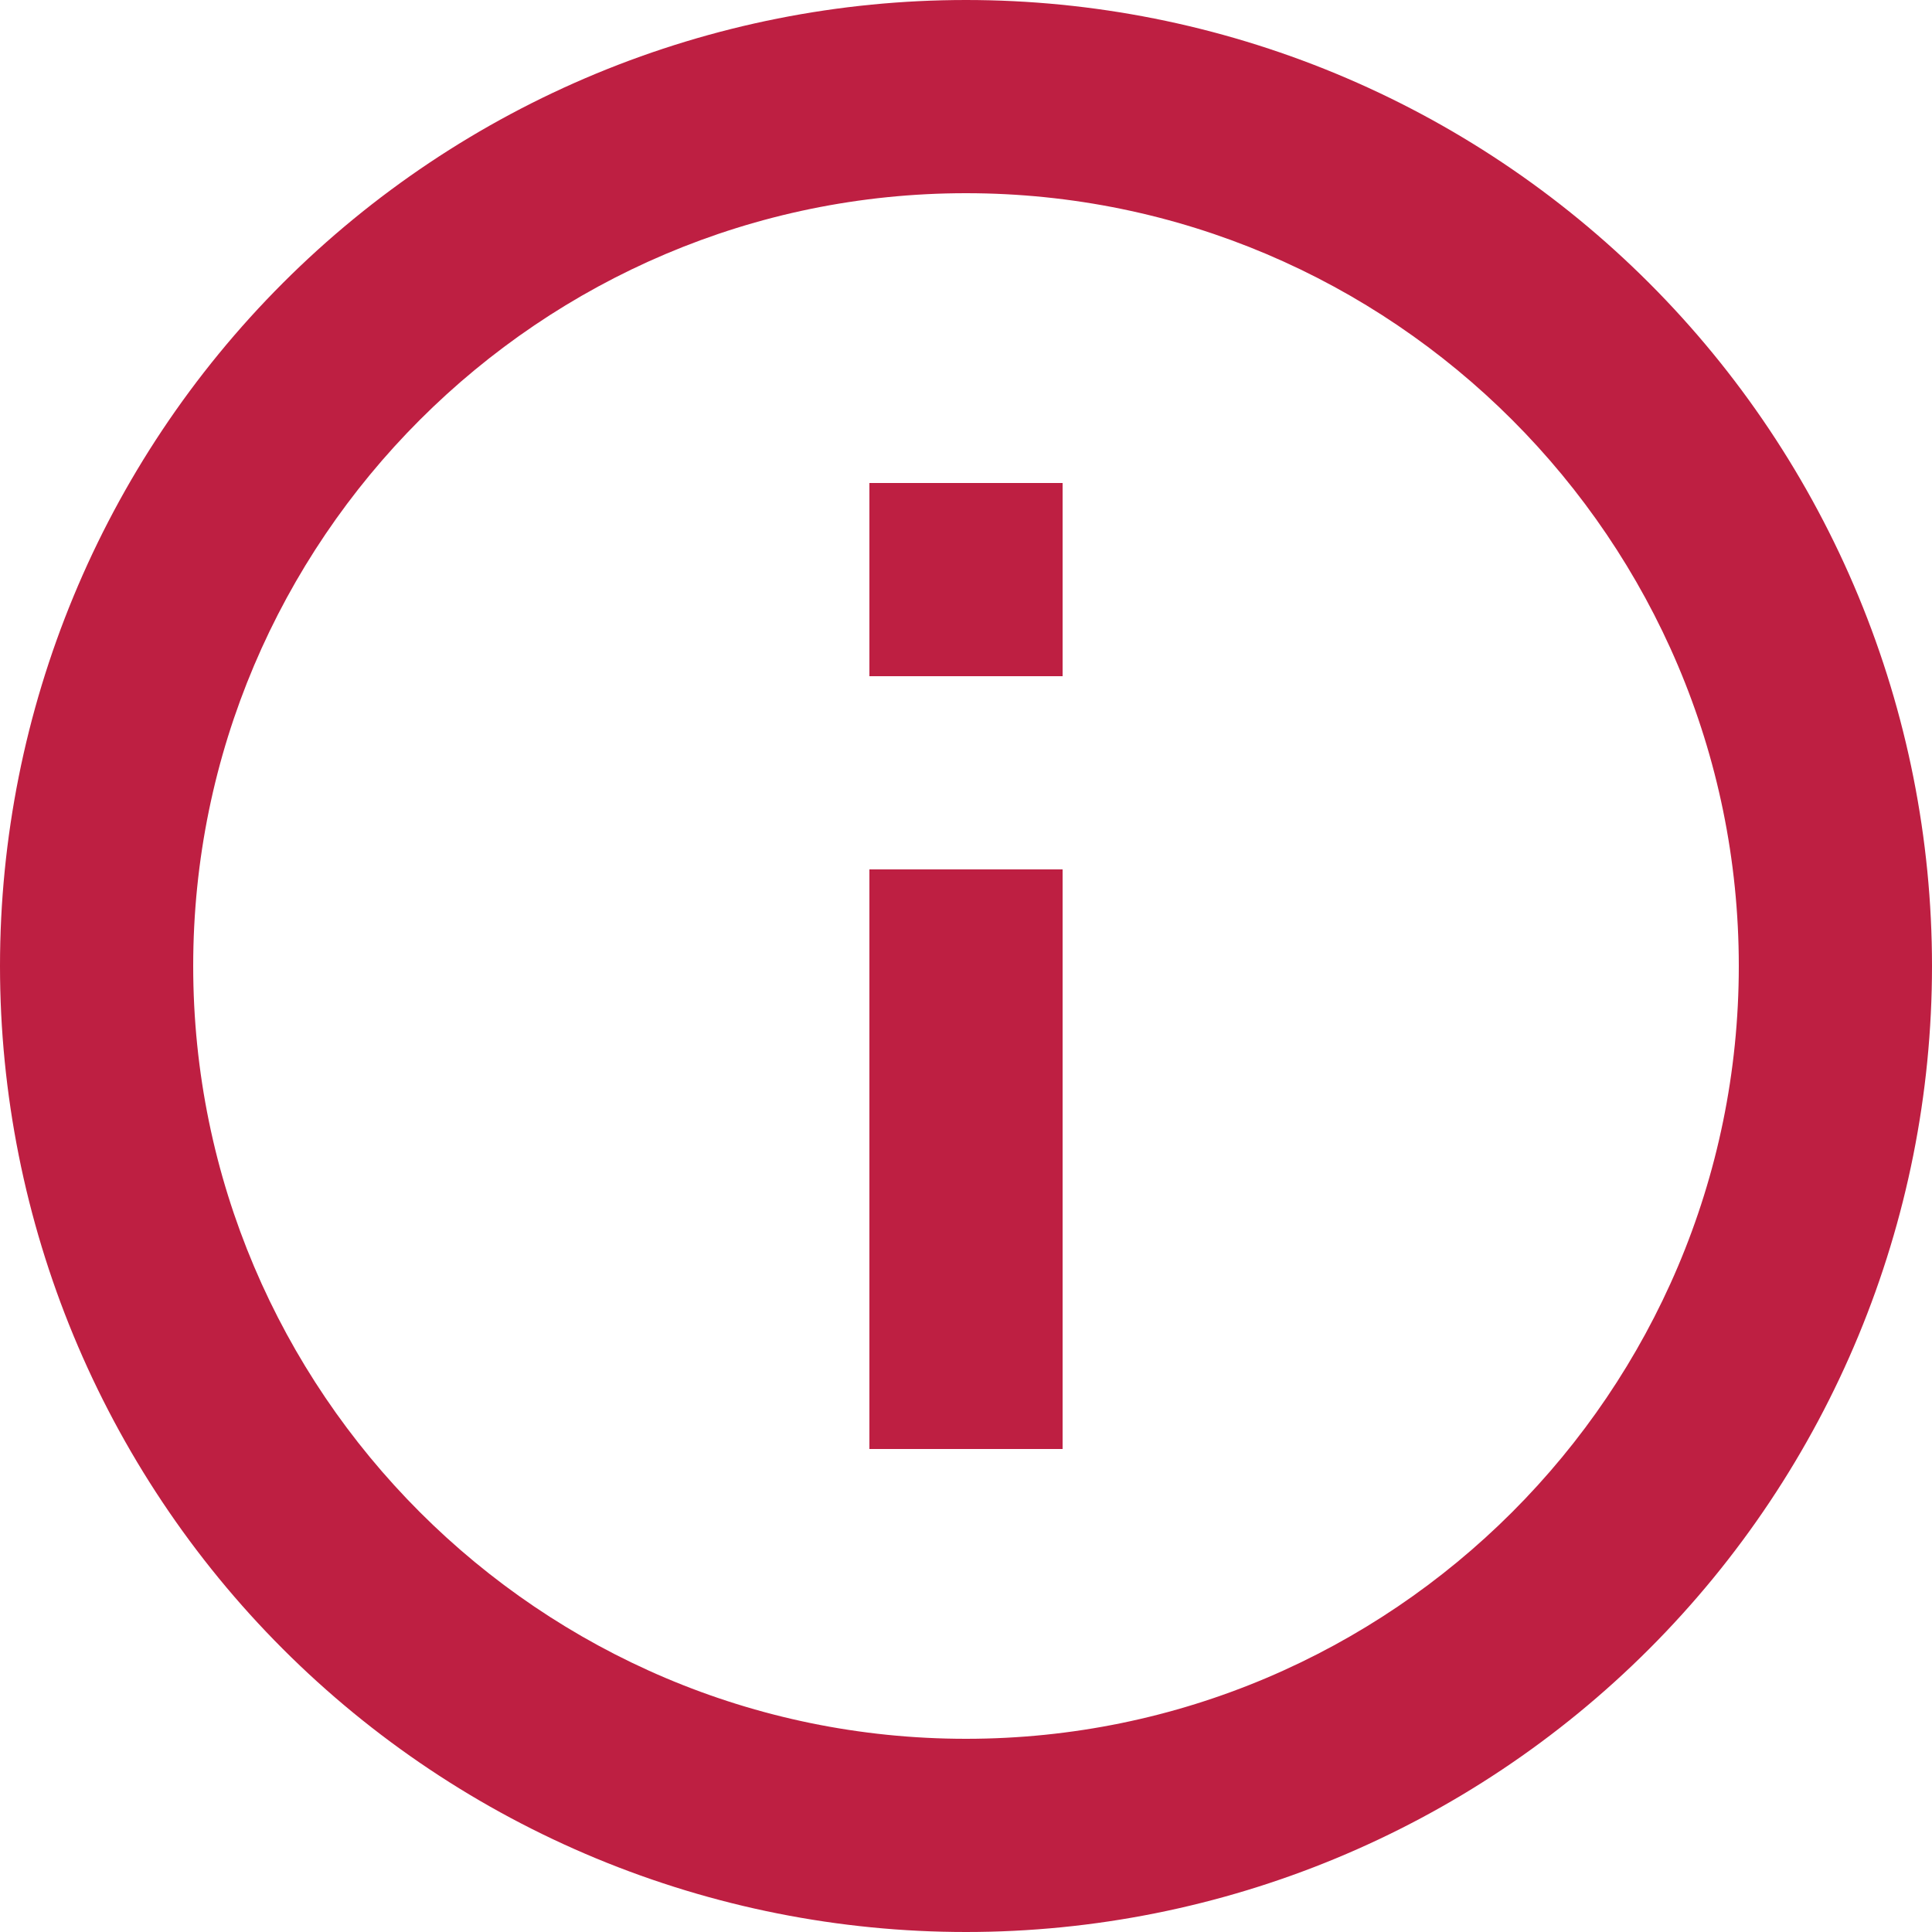 <svg width="31" height="31" viewBox="0 0 31 31" fill="none" xmlns="http://www.w3.org/2000/svg">
<path d="M13.95 10.85H17.05V7.75H13.95M15.5 27.9C8.665 27.9 3.1 22.335 3.1 15.5C3.1 8.665 8.665 3.1 15.5 3.1C22.335 3.1 27.9 8.665 27.9 15.5C27.9 22.335 22.335 27.9 15.5 27.9ZM15.5 0C13.464 0 11.449 0.401 9.568 1.18C7.688 1.959 5.979 3.101 4.54 4.54C1.633 7.447 0 11.389 0 15.5C0 19.611 1.633 23.553 4.54 26.46C5.979 27.899 7.688 29.041 9.568 29.82C11.449 30.599 13.464 31 15.5 31C19.611 31 23.553 29.367 26.46 26.46C29.367 23.553 31 19.611 31 15.5C31 13.464 30.599 11.449 29.82 9.568C29.041 7.688 27.899 5.979 26.46 4.54C25.021 3.101 23.312 1.959 21.432 1.18C19.551 0.401 17.535 0 15.5 0ZM13.95 23.25H17.05V13.95H13.95V23.25Z" fill="#BE1F42"/>
</svg>
